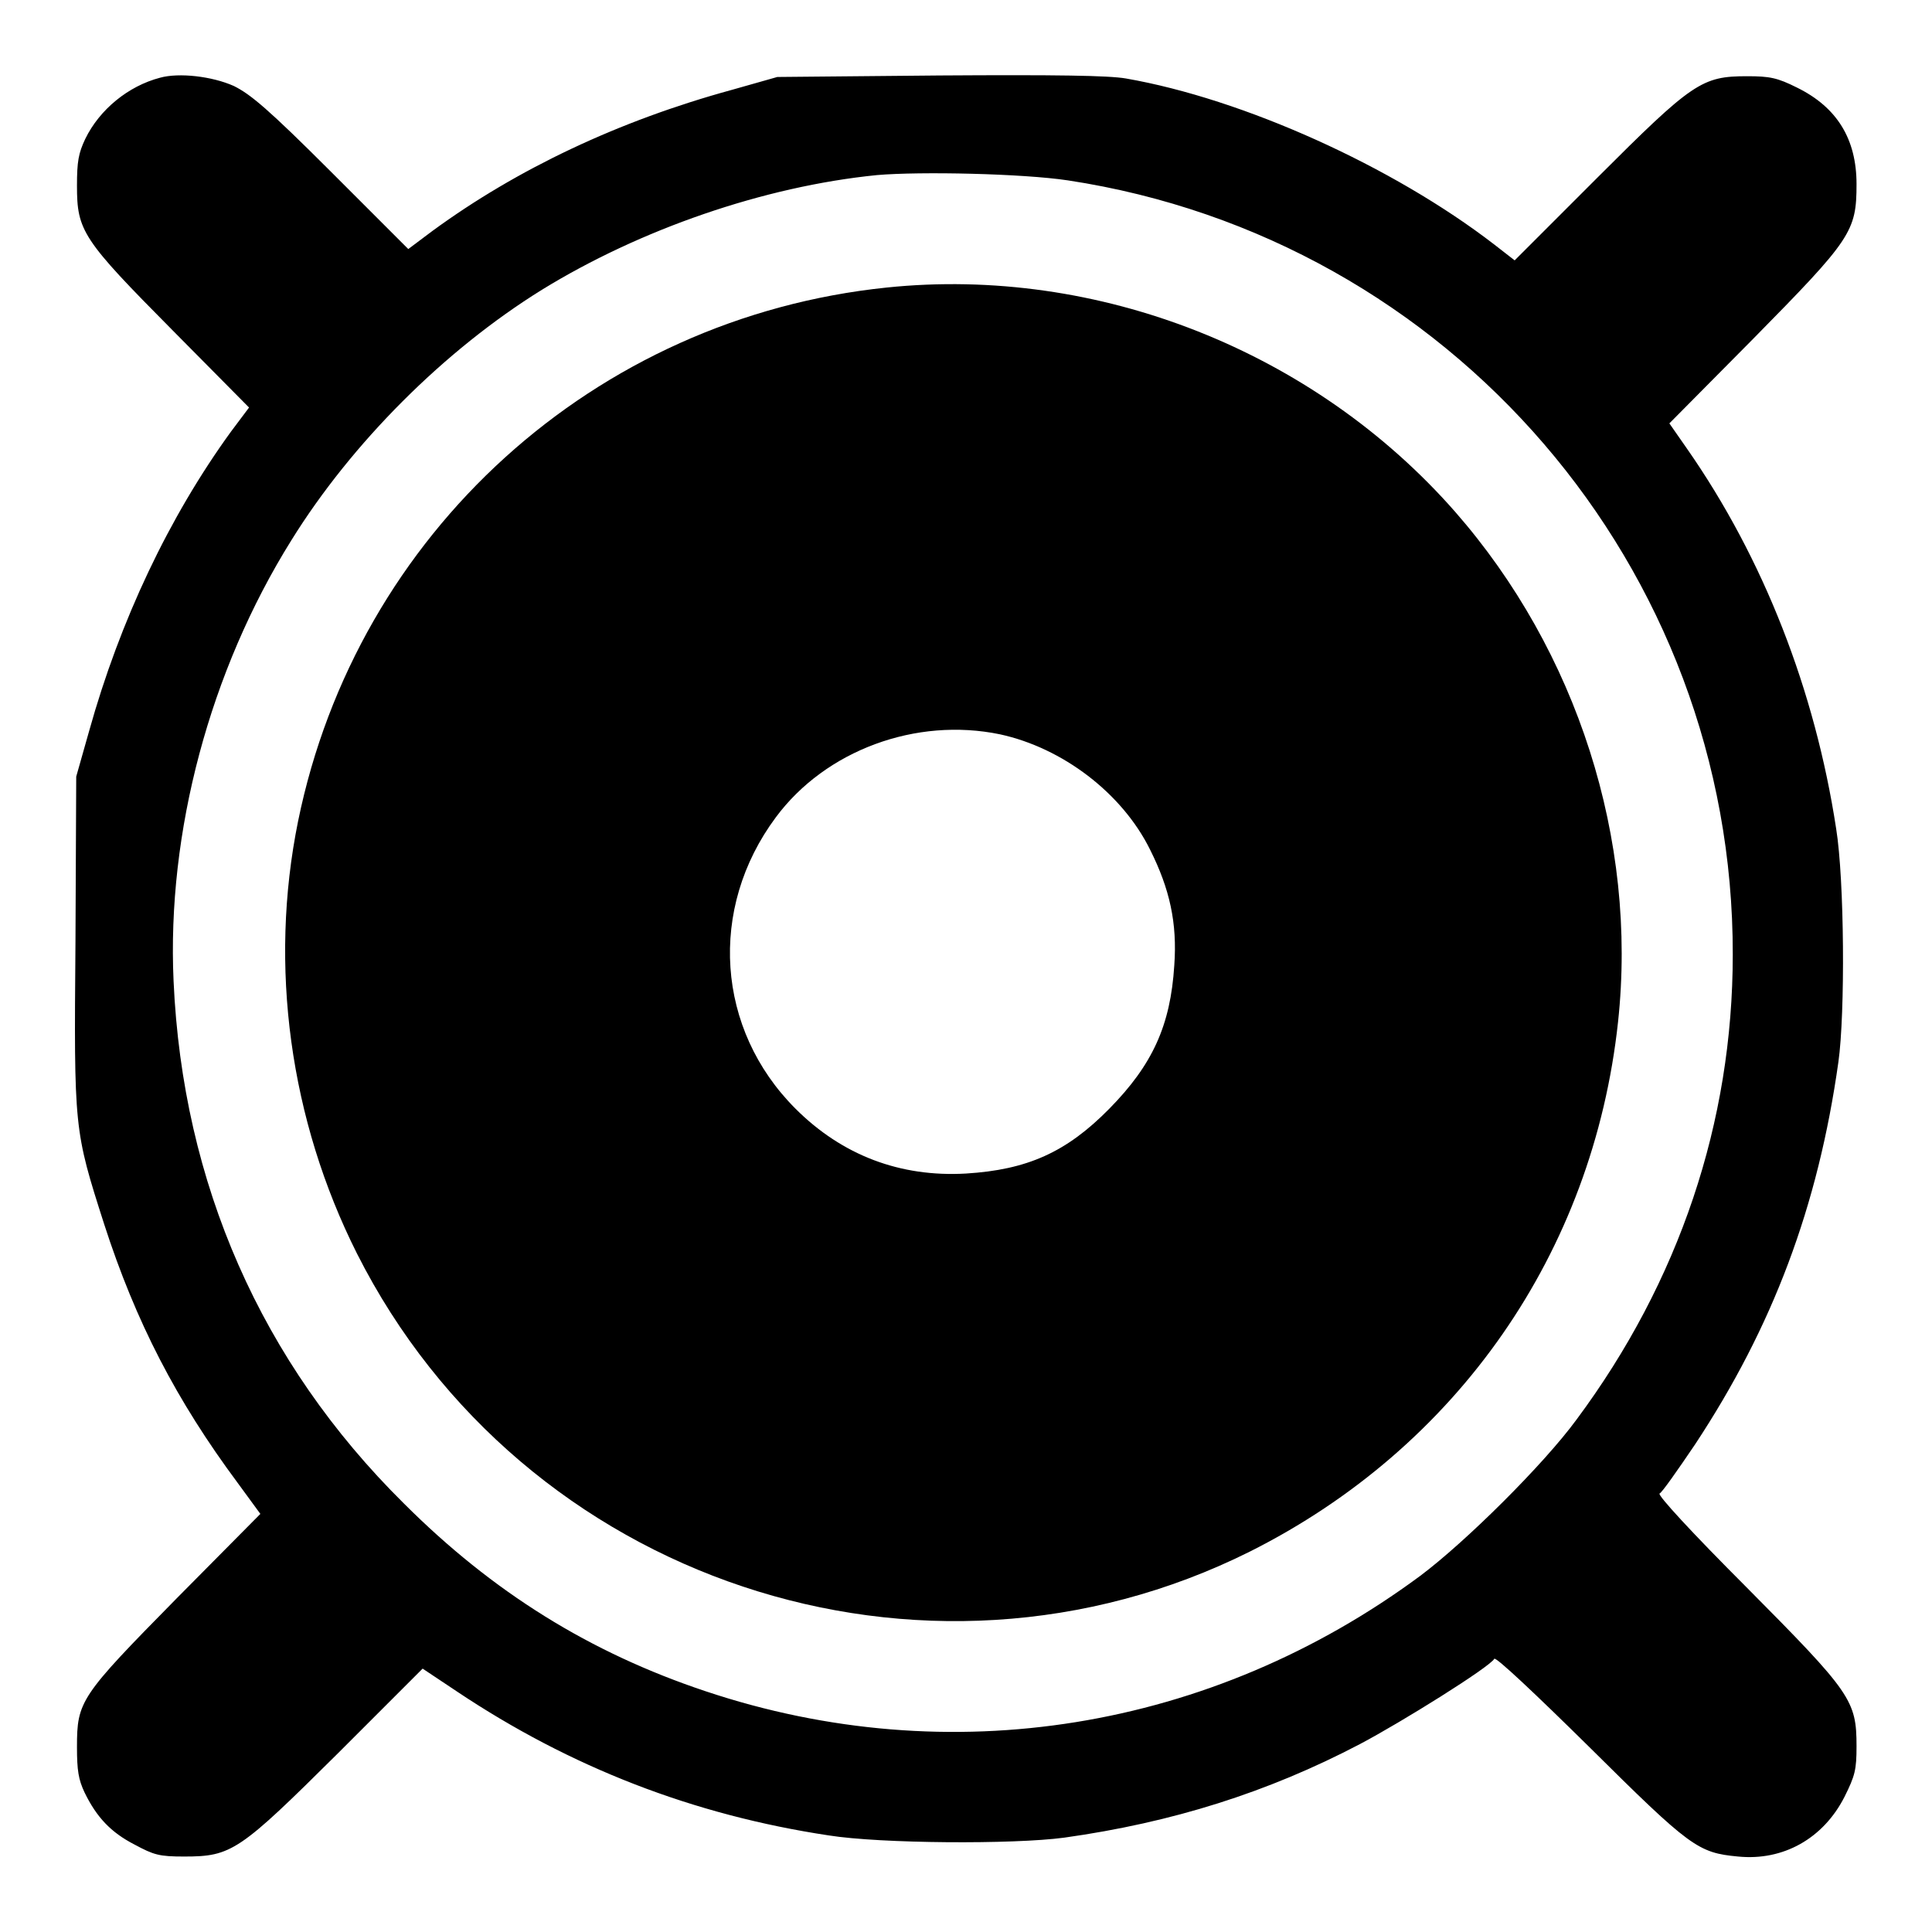 <?xml version="1.0" encoding="utf-8"?>
<!-- Svg Vector Icons : http://www.onlinewebfonts.com/icon -->
<!DOCTYPE svg PUBLIC "-//W3C//DTD SVG 1.1//EN" "http://www.w3.org/Graphics/SVG/1.1/DTD/svg11.dtd">
<svg version="1.1" xmlns="http://www.w3.org/2000/svg" xmlns:xlink="http://www.w3.org/1999/xlink" x="0px" y="0px" viewBox="0 0 256 256" enable-background="new 0 0 256 256" xml:space="preserve">
<g><g><g><path fill="#000000" d="M21.2,10.3c-4.2,1.1-8,4.2-9.9,8.1c-0.9,1.9-1.1,3-1.1,6.2c0,6,0.7,7.1,12.7,19.2L33,54l-2.4,3.2c-8.2,11.3-14.7,25-18.8,39.7l-1.7,6l-0.1,21.9c-0.2,24.9-0.2,24.9,3.8,37.4c4.2,13,9.6,23.4,17.7,34.3l3,4.1l-11.1,11.2c-12.8,13-13.2,13.6-13.2,19.7c0,3.1,0.2,4.3,1,6c1.6,3.3,3.5,5.3,6.6,6.9c2.6,1.4,3.3,1.6,6.6,1.6c6.3,0,7.3-0.7,20.4-13.7L56,221.1l4.5,3c15.1,10.1,31.4,16.4,49.3,19.1c6.9,1.1,24.5,1.2,31.2,0.3c14.3-2,27-6,39.2-12.4c5.5-2.9,17.2-10.2,17.8-11.3c0.2-0.3,5.4,4.6,12.6,11.7c13.4,13.3,14.4,14,19.7,14.5c6,0.6,11.3-2.4,14.1-7.9c1.4-2.8,1.6-3.6,1.6-6.7c0-6.1-0.7-7.1-14.6-21.1c-7.2-7.2-11.8-12.2-11.5-12.4c0.3-0.1,2.4-3.1,4.7-6.5c10.3-15.6,16.3-31.5,19-50.7c0.9-6.4,0.8-24.1-0.3-30.9c-2.8-18.3-9.6-35.8-19.8-50.4l-2.3-3.3l11.1-11.2C245.3,31.7,246,30.7,246,24.4c0-6-2.6-10.2-7.9-12.8c-2.6-1.3-3.6-1.5-6.6-1.5c-6,0-7.2,0.8-19.9,13.5l-10.9,10.9l-2.7-2.1c-13.5-10.4-33.3-19.3-48.8-22c-2.3-0.4-9.2-0.5-24.7-0.4l-21.5,0.2l-6,1.7C82,16,68.5,22.4,57.3,30.6L54.1,33L43.9,22.8C35.5,14.4,33.2,12.5,31,11.4C28.1,10.1,23.7,9.6,21.2,10.3z M141.5,23.9c50.7,7.7,88.2,51.3,88.1,102.6c0,22.2-7.1,43.3-20.7,61.6c-4.4,6-14.7,16.2-20.7,20.7c-27.7,20.5-62.4,26.1-94.7,15.3c-15.3-5.1-28.2-13.1-40-24.9c-18.9-18.7-29.3-42.4-30.5-69.2c-0.9-19.7,4.8-41.1,15.6-58.4c8-12.9,20.3-25.2,33.2-33.2c13-8,29.4-13.7,44.4-15.2C122,22.7,135.5,23,141.5,23.9z"/><path fill="#000000" d="M117.5,38.1c-38.7,4-70.2,32.5-78,70.7c-3.9,19.2-1.1,39.6,7.8,57.3c21.9,43.4,75,61.1,118.3,39.5c27.5-13.8,45.5-39.6,48.8-70.2c2.6-24.1-5.4-49.1-21.6-67.6C174.1,46.5,145.5,35.2,117.5,38.1z M132.5,97.3c8.3,1.8,16.2,7.8,19.9,15.3c2.6,5.2,3.6,9.7,3.2,15.3c-0.5,8-2.9,13.2-8.6,19s-10.9,8.1-19,8.6c-8.7,0.5-16.4-2.4-22.6-8.6c-10.5-10.5-11.6-26.5-2.6-38.6C109.4,99.4,121.4,95,132.5,97.3z"/></g></g></g>
</svg>